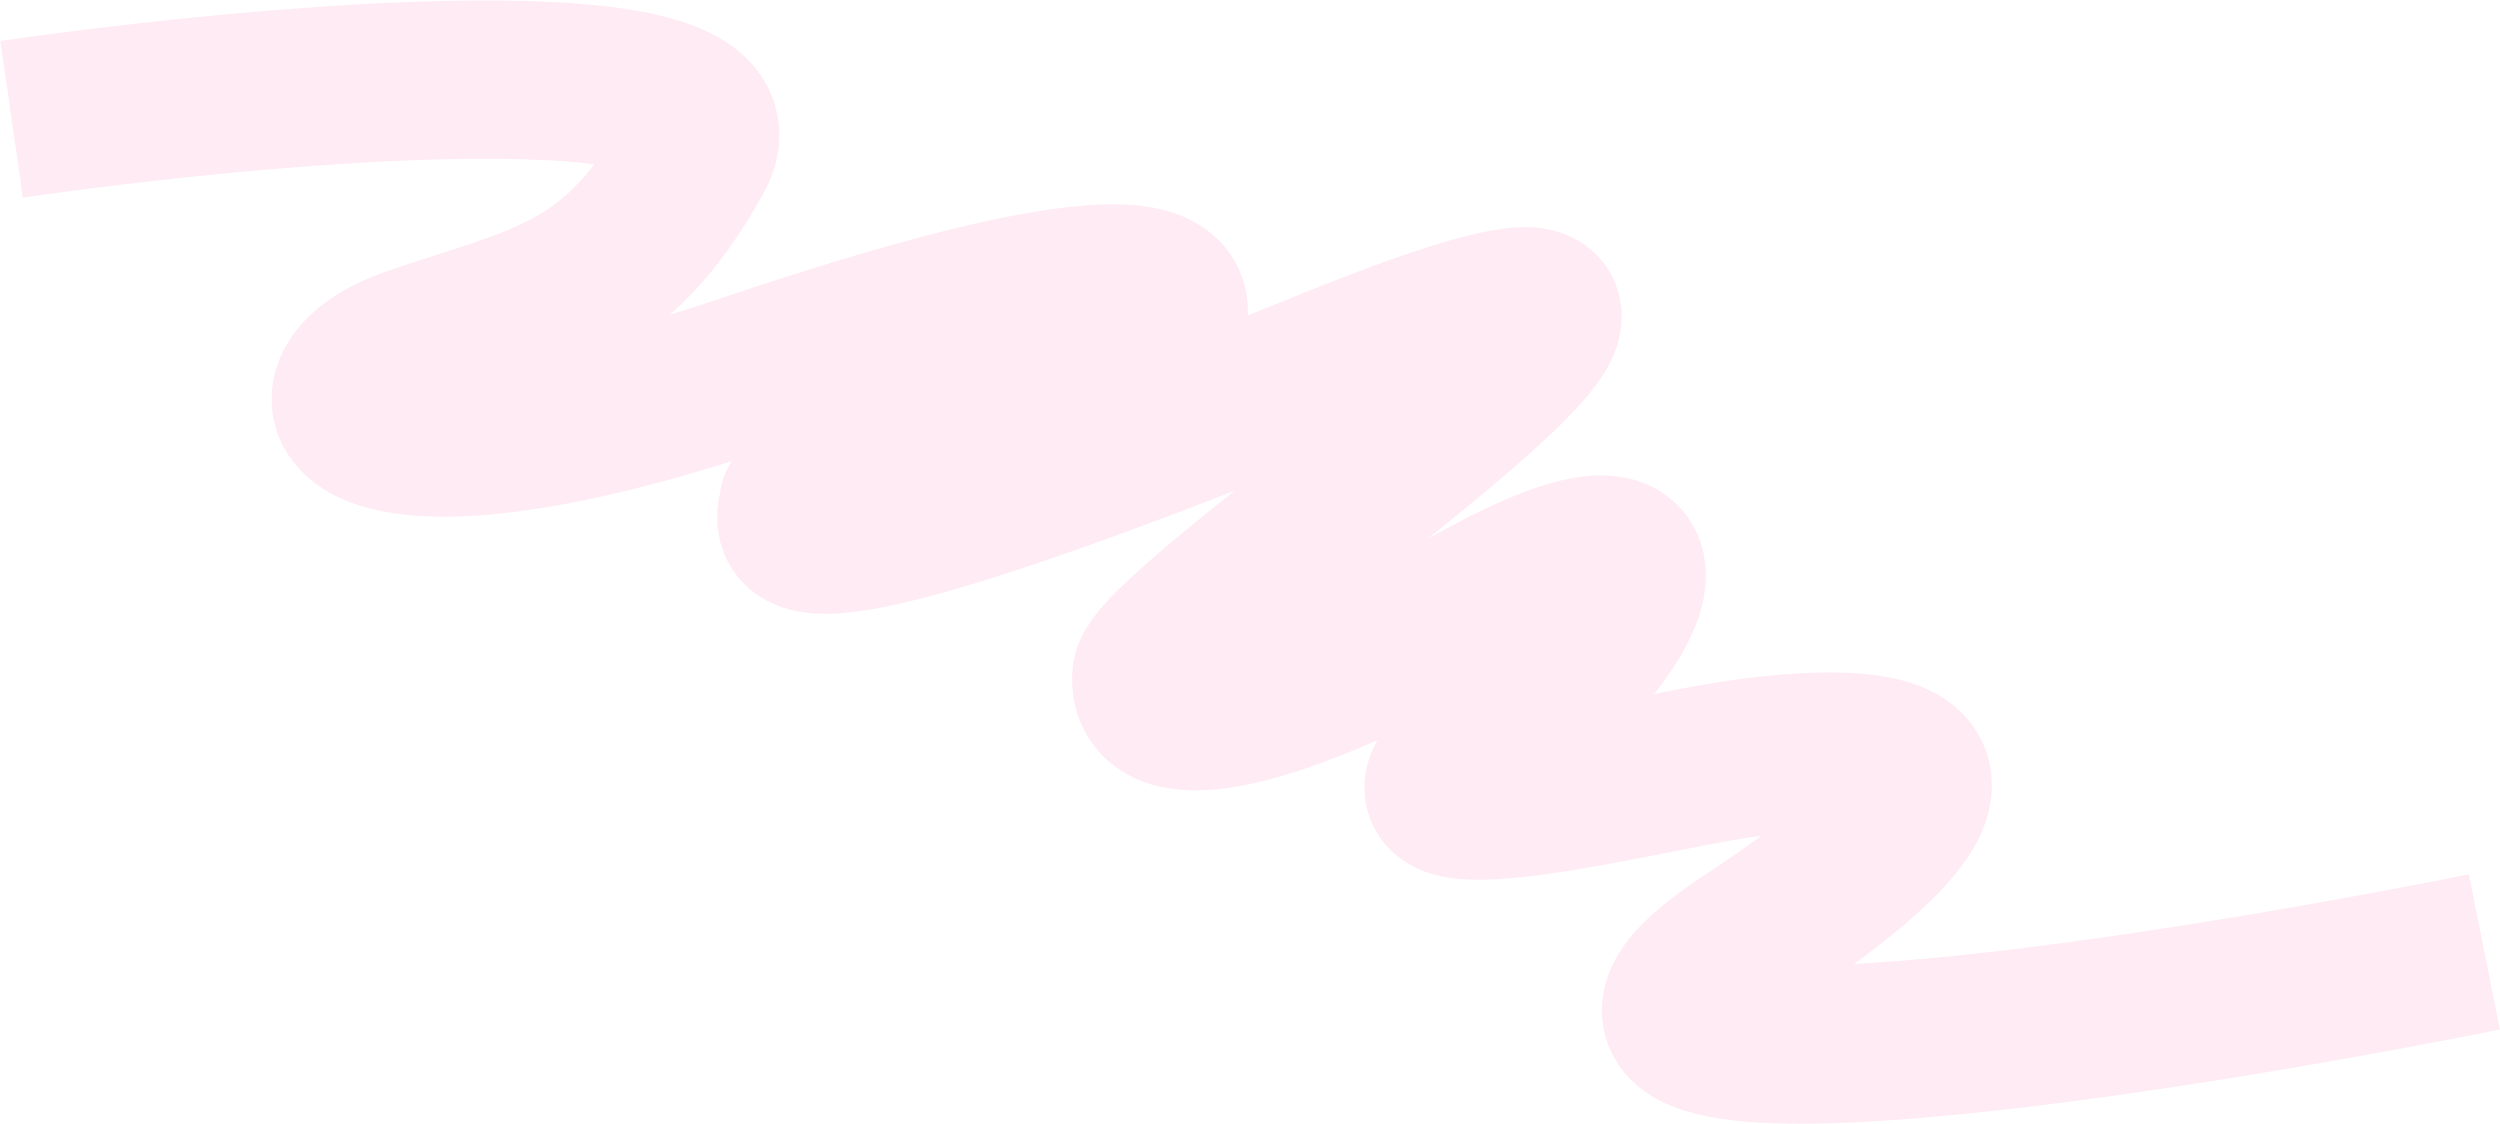<?xml version="1.0" encoding="UTF-8"?> <svg xmlns="http://www.w3.org/2000/svg" width="1959" height="881" viewBox="0 0 1959 881" fill="none"><path opacity="0.3" d="M9.112 93.449C208.031 64.856 593.578 30.248 544.416 120.552C482.963 233.433 419.586 237.599 321.886 271.698C224.186 305.796 263.119 401.072 585.918 292.106C908.716 183.141 927.433 226.035 912.275 257.682C897.118 289.328 627.443 376.774 625.294 395.692C623.146 414.61 590.962 471.083 1039.32 289.226C1487.69 107.369 904.848 484.798 902.171 529.888C899.494 574.977 977.879 570.732 1159.1 470.86C1340.33 370.989 1281.81 499.929 1165.62 581.616C1049.43 663.303 1257.26 613.697 1338.23 598.843C1419.21 583.99 1637.67 561.163 1368.72 738.223C1153.56 879.872 1664.41 802.38 1946.73 745.928" stroke="#FFBAD5" stroke-width="124"></path></svg> 